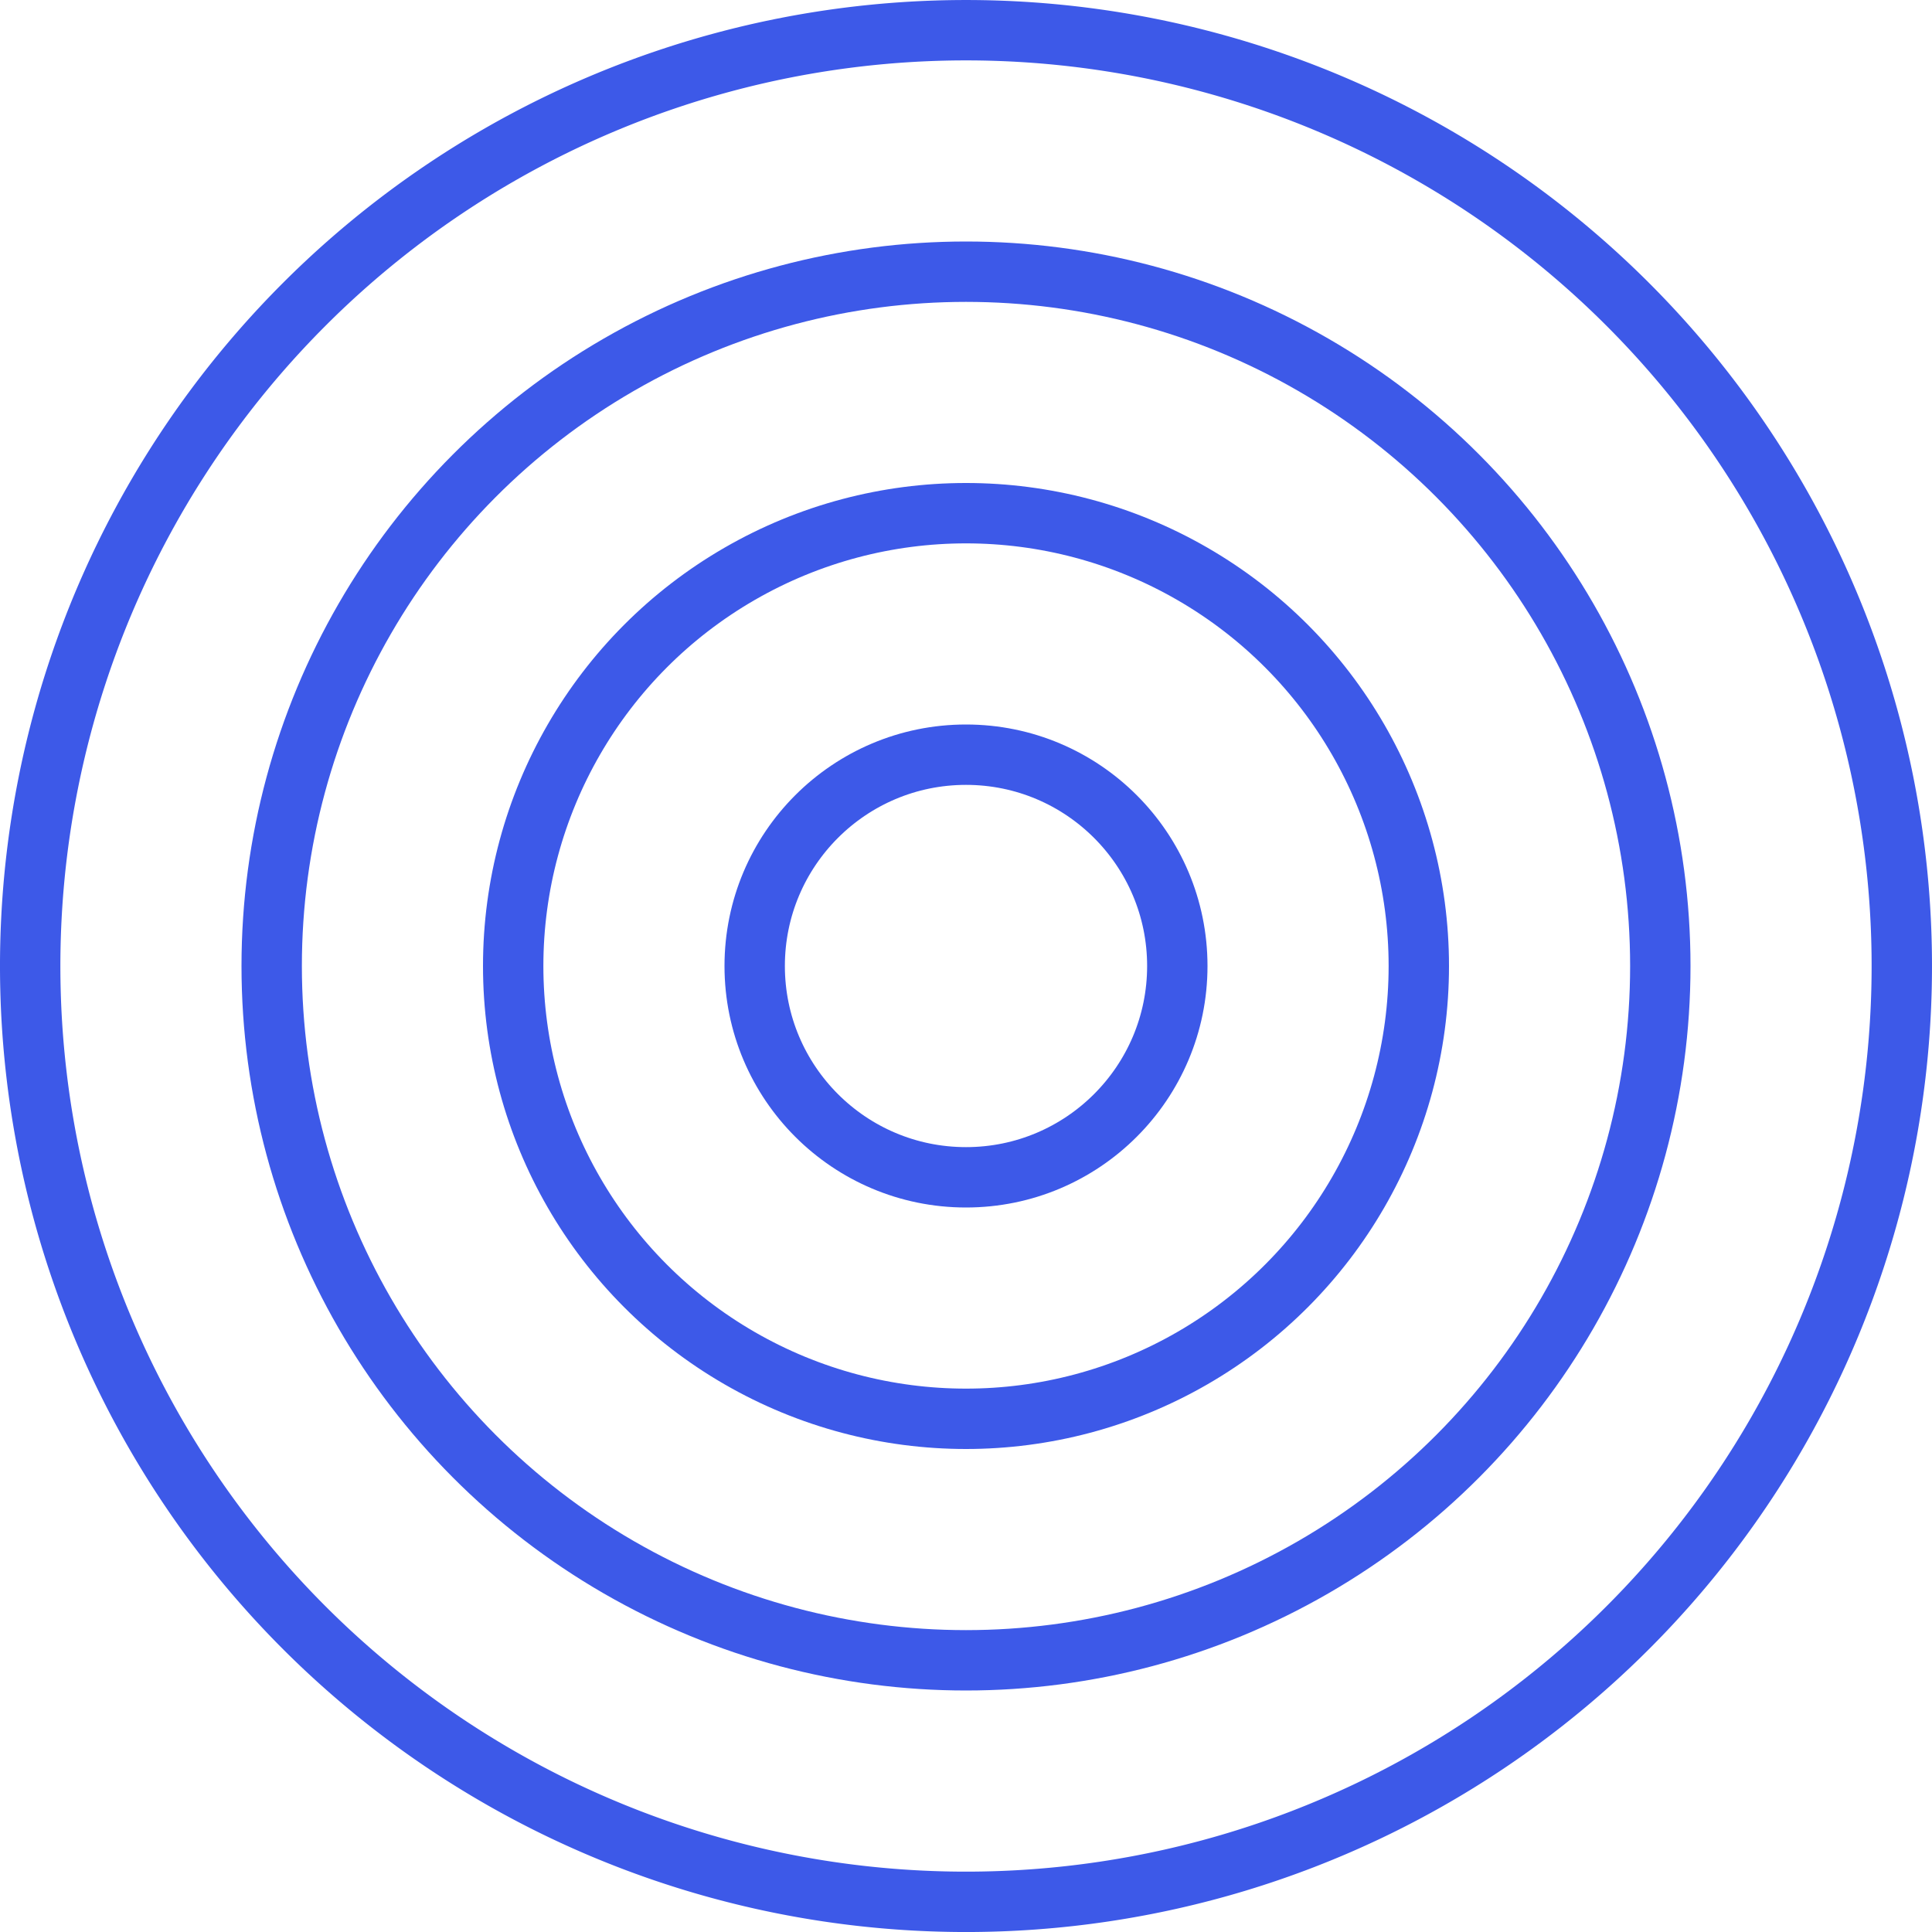 <svg xmlns="http://www.w3.org/2000/svg" xmlns:xlink="http://www.w3.org/1999/xlink" viewBox="0 0 64 64"><defs><style>.cls-1,.cls-2{fill:none;stroke-miterlimit:10;stroke-width:2px;}.cls-1{stroke:url(#linear-gradient);}.cls-2{stroke:url(#linear-gradient-4);}</style><linearGradient id="linear-gradient" x1="-170.5" y1="145.3" x2="-170.5" y2="81.3" gradientTransform="matrix(1, 0, 0, -1, 202.5, 145.3)" gradientUnits="userSpaceOnUse"><stop offset="0" stop-color="#3d59e8"/><stop offset="1" stop-color="#3d59e8"/></linearGradient><linearGradient id="linear-gradient-4" x1="-170.5" y1="145.3" x2="-170.5" y2="81.31" xlink:href="#linear-gradient"/></defs><g id="Layer_2" data-name="Layer 2"><g id="Layer_1-2" data-name="Layer 1"><path class="cls-1" d="M53.92,10.08a31,31,0,1,1-43.84,0A31,31,0,0,1,53.92,10.08Z"/><circle class="cls-1" cx="32" cy="32" r="23"/><circle class="cls-1" cx="32" cy="32" r="15"/><circle class="cls-2" cx="32" cy="32" r="7"/></g></g></svg>
